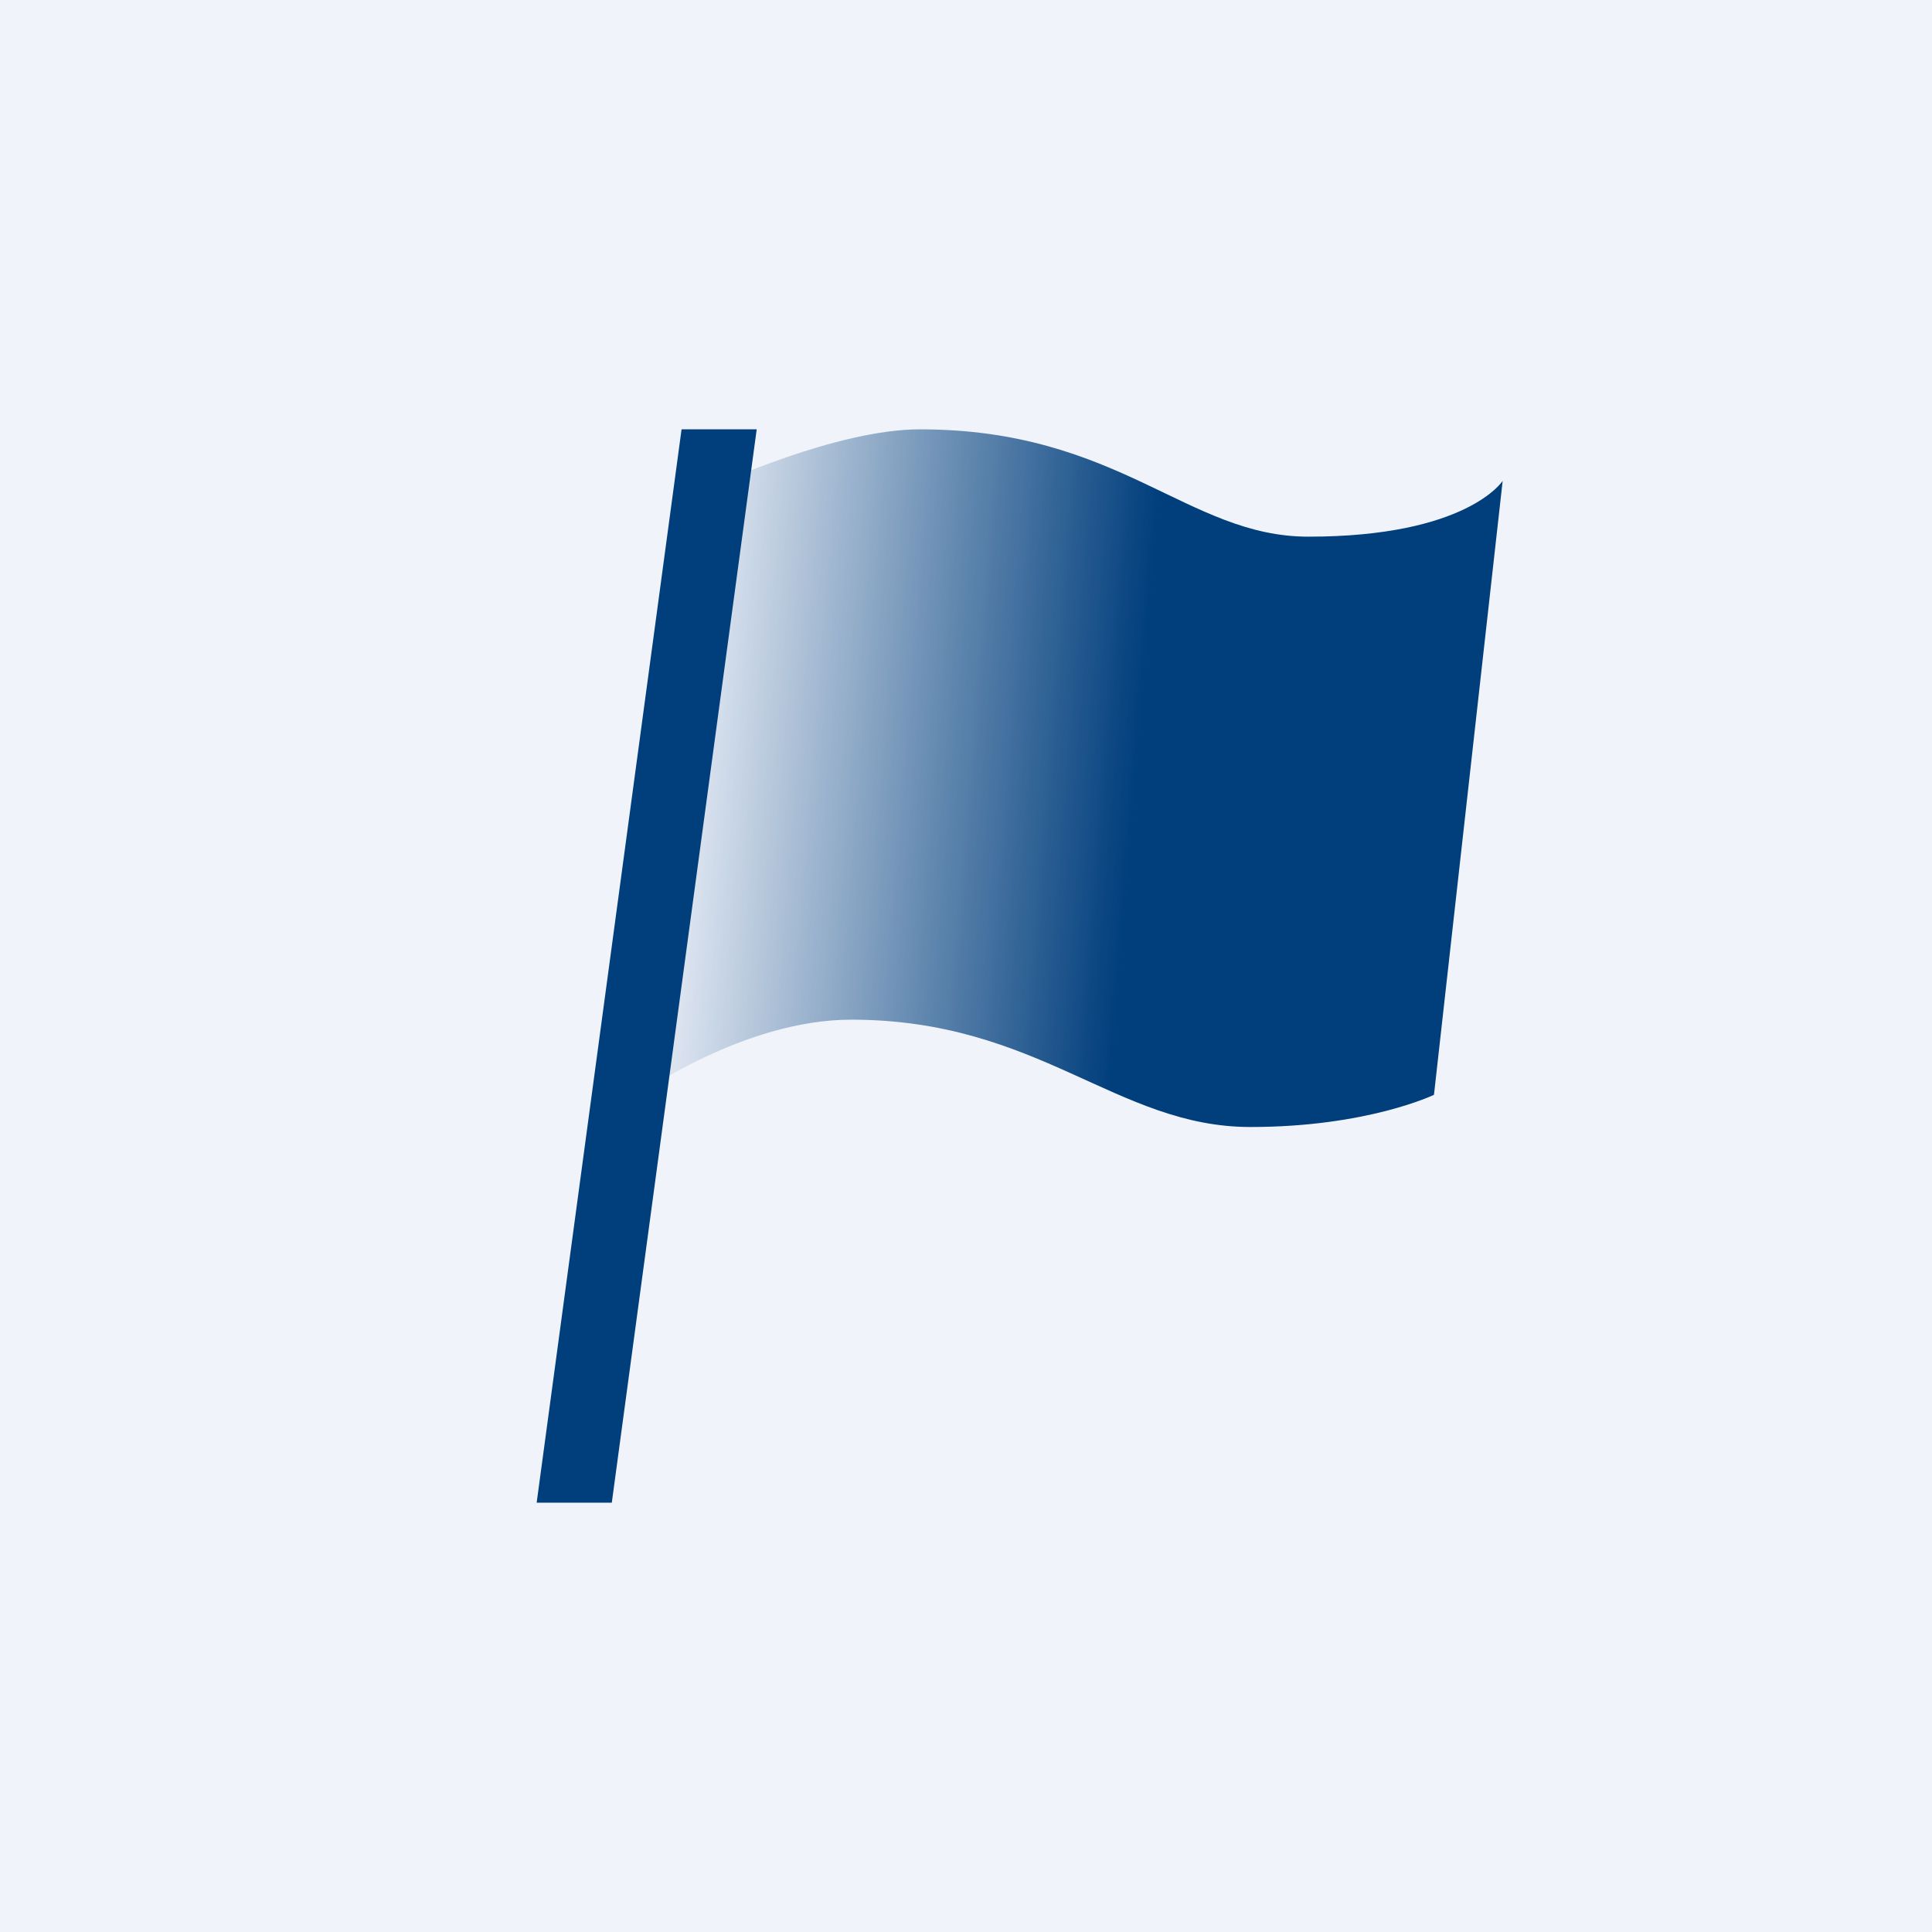 <!-- by TradingView --><svg xmlns="http://www.w3.org/2000/svg" width="18" height="18"><path fill="#F0F3FA" d="M0 0h18v18H0z"/><path d="M7.05 4L5.7 14H5L6.35 4h.7z" fill="#003E7C"/><path d="M8.57 4c-.78 0-1.9.52-1.9.52l-.72 5.68s.98-.7 1.98-.7c1.75 0 2.47 1 3.72 1 1.09 0 1.71-.3 1.71-.3L14 4.48s-.33.52-1.81.52c-1.13 0-1.76-1-3.62-1z" fill="url(#a2gmlasaj)"/><defs><linearGradient id="a2gmlasaj" x1="20.13" y1="7.34" x2="2.57" y2="5.9" gradientUnits="userSpaceOnUse"><stop offset=".54" stop-color="#003E7C"/><stop offset=".77" stop-color="#003E7C" stop-opacity=".09"/></linearGradient></defs></svg>